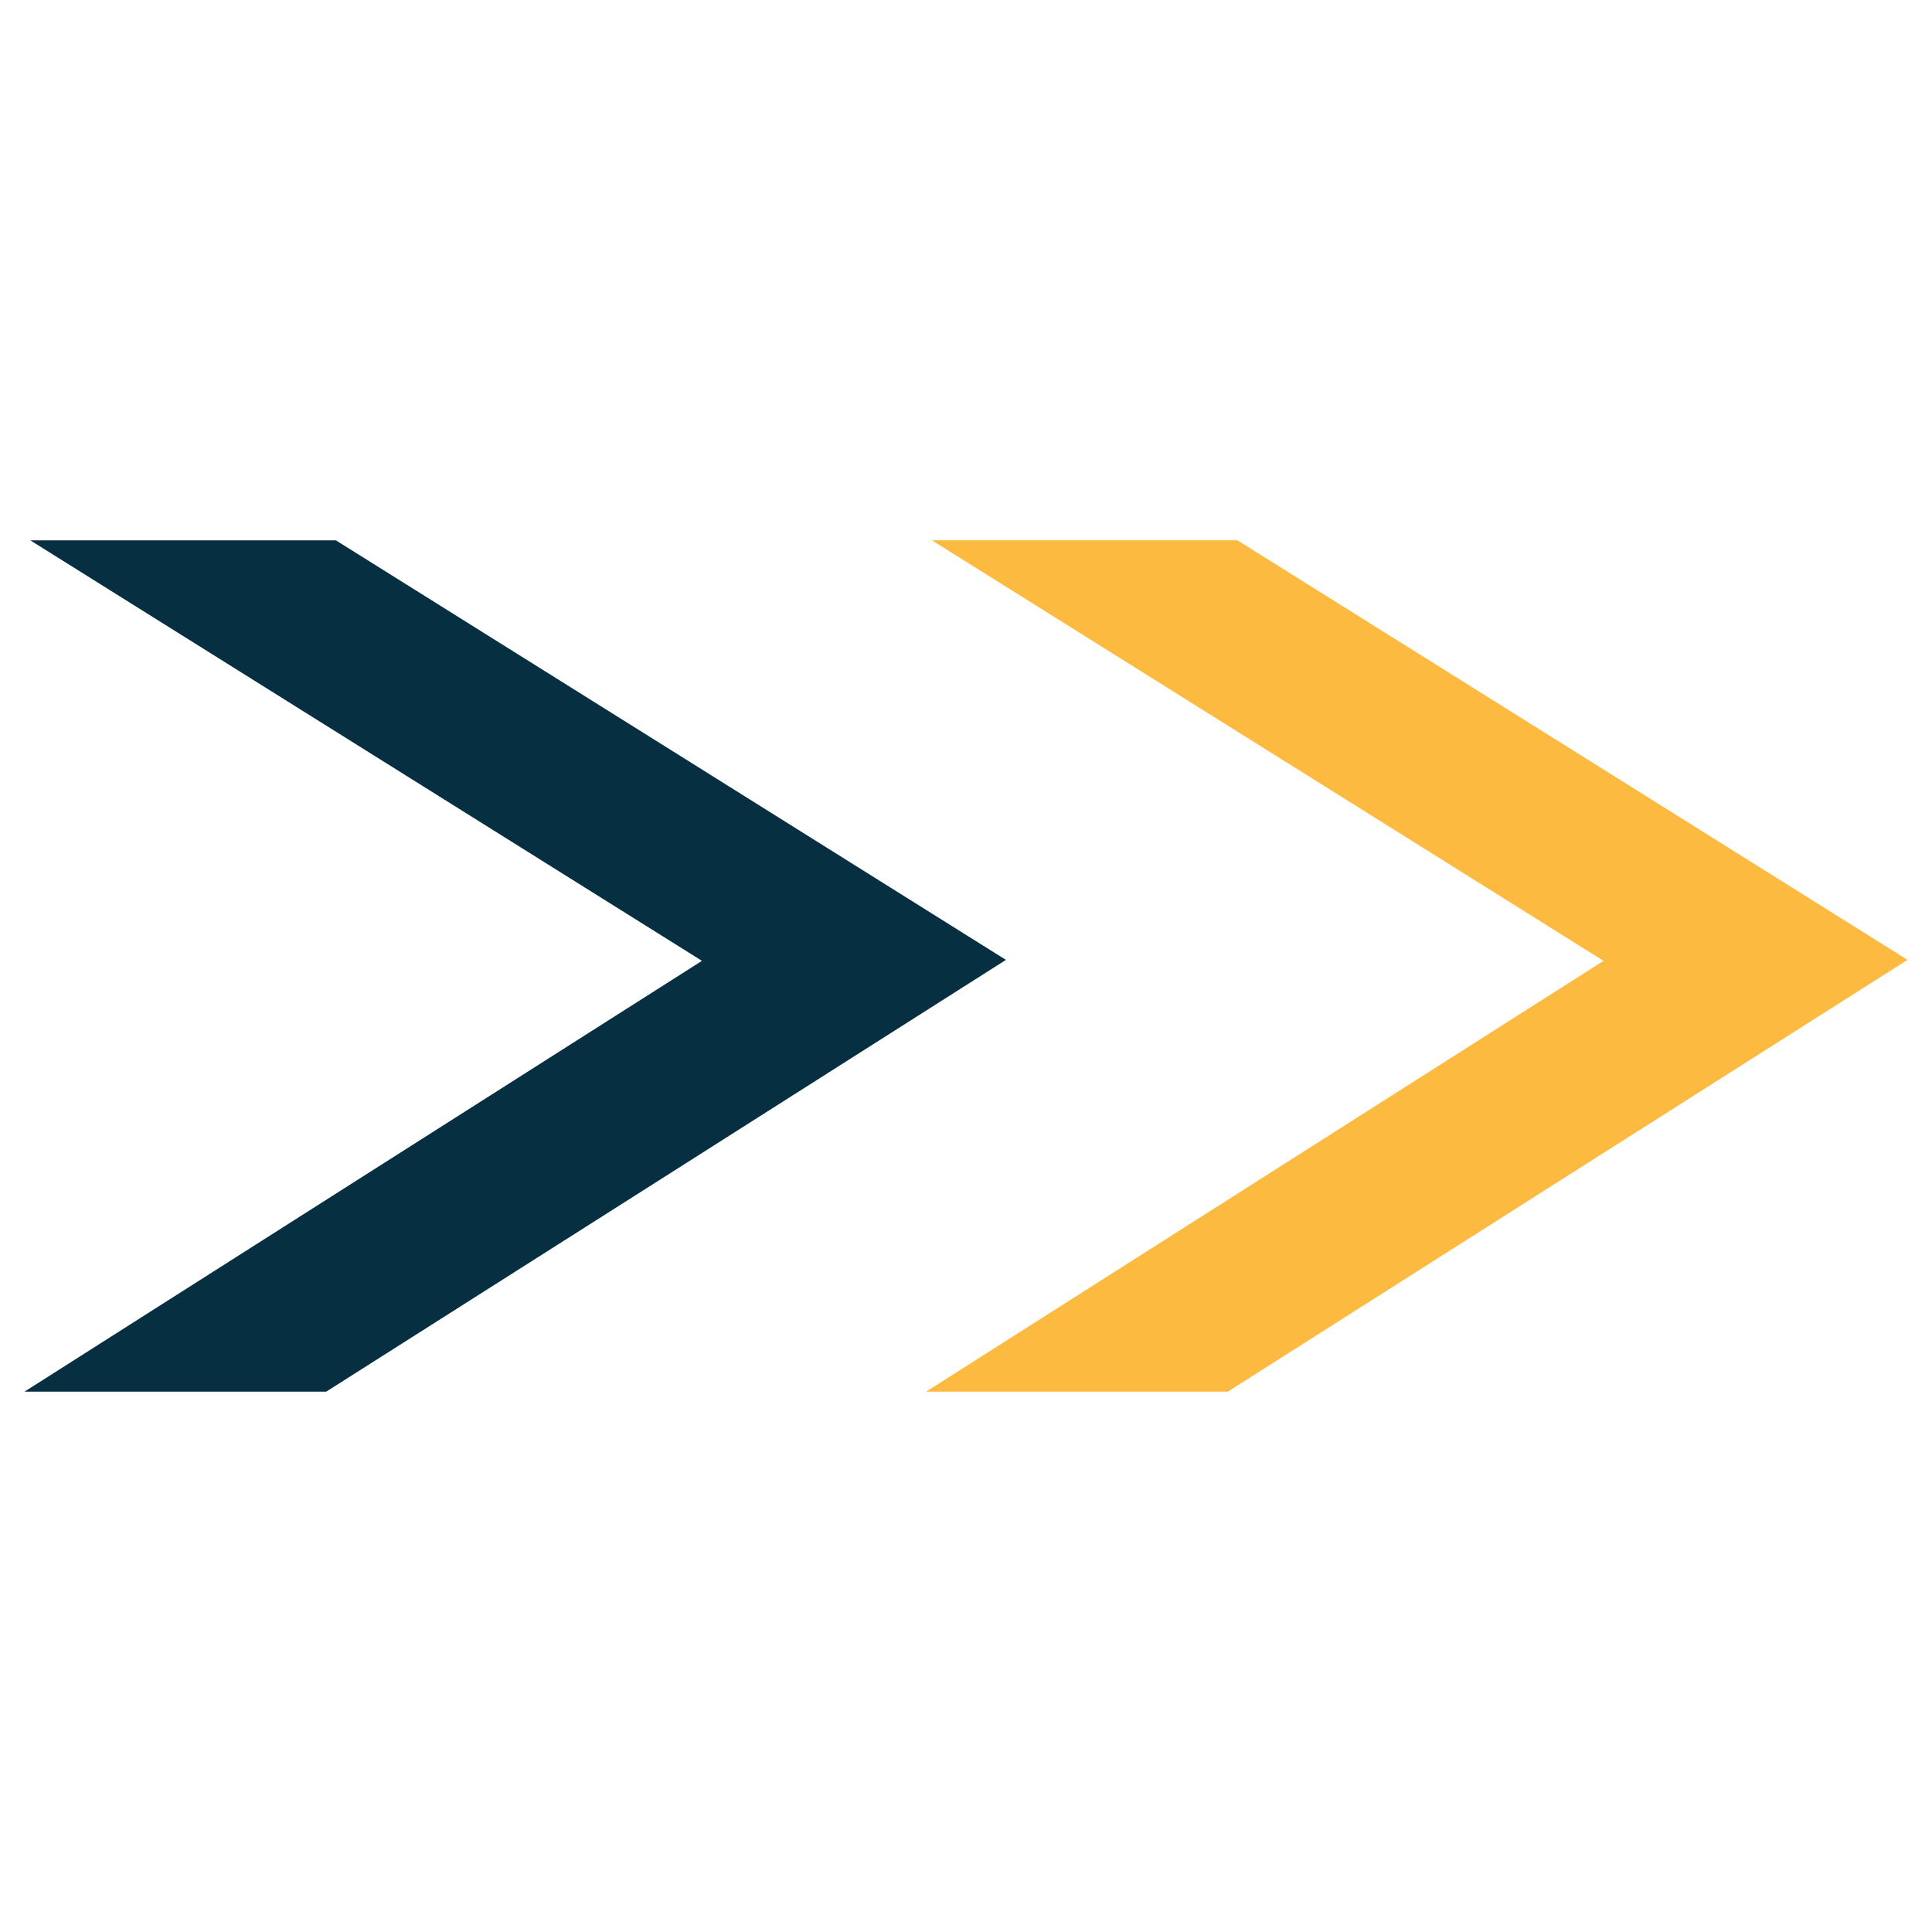 <?xml version="1.0" encoding="utf-8"?>
<!-- Generator: Adobe Illustrator 28.0.0, SVG Export Plug-In . SVG Version: 6.00 Build 0)  -->
<svg version="1.1" id="Layer_1" xmlns="http://www.w3.org/2000/svg" xmlns:xlink="http://www.w3.org/1999/xlink" x="0px" y="0px"
	 viewBox="0 0 600 600" style="enable-background:new 0 0 600 600;" xml:space="preserve">
<style type="text/css">
	.st0{fill:#FCBA41;}
	.st1{fill:#062F42;}
</style>
<g>
	<path class="st0" d="M381.3,432.2c-31.2,0-62.5,0-93.7,0c70.1-44.6,140.3-89.2,210.4-133.8c-69.5-43.5-139.1-87.1-208.6-130.6
		c31.6,0,63.3,0,94.9,0c69.4,43.4,138.8,86.9,208.1,130.3C522,342.8,451.6,387.5,381.3,432.2z"/>
	<path class="st1" d="M101.3,432.2c-31.2,0-62.5,0-93.7,0C77.7,387.6,147.9,343,218,298.4C148.5,254.9,78.9,211.3,9.4,167.8
		c31.6,0,63.3,0,94.9,0c69.4,43.4,138.8,86.9,208.1,130.3C242.1,342.8,171.7,387.5,101.3,432.2z"/>
</g>
</svg>
